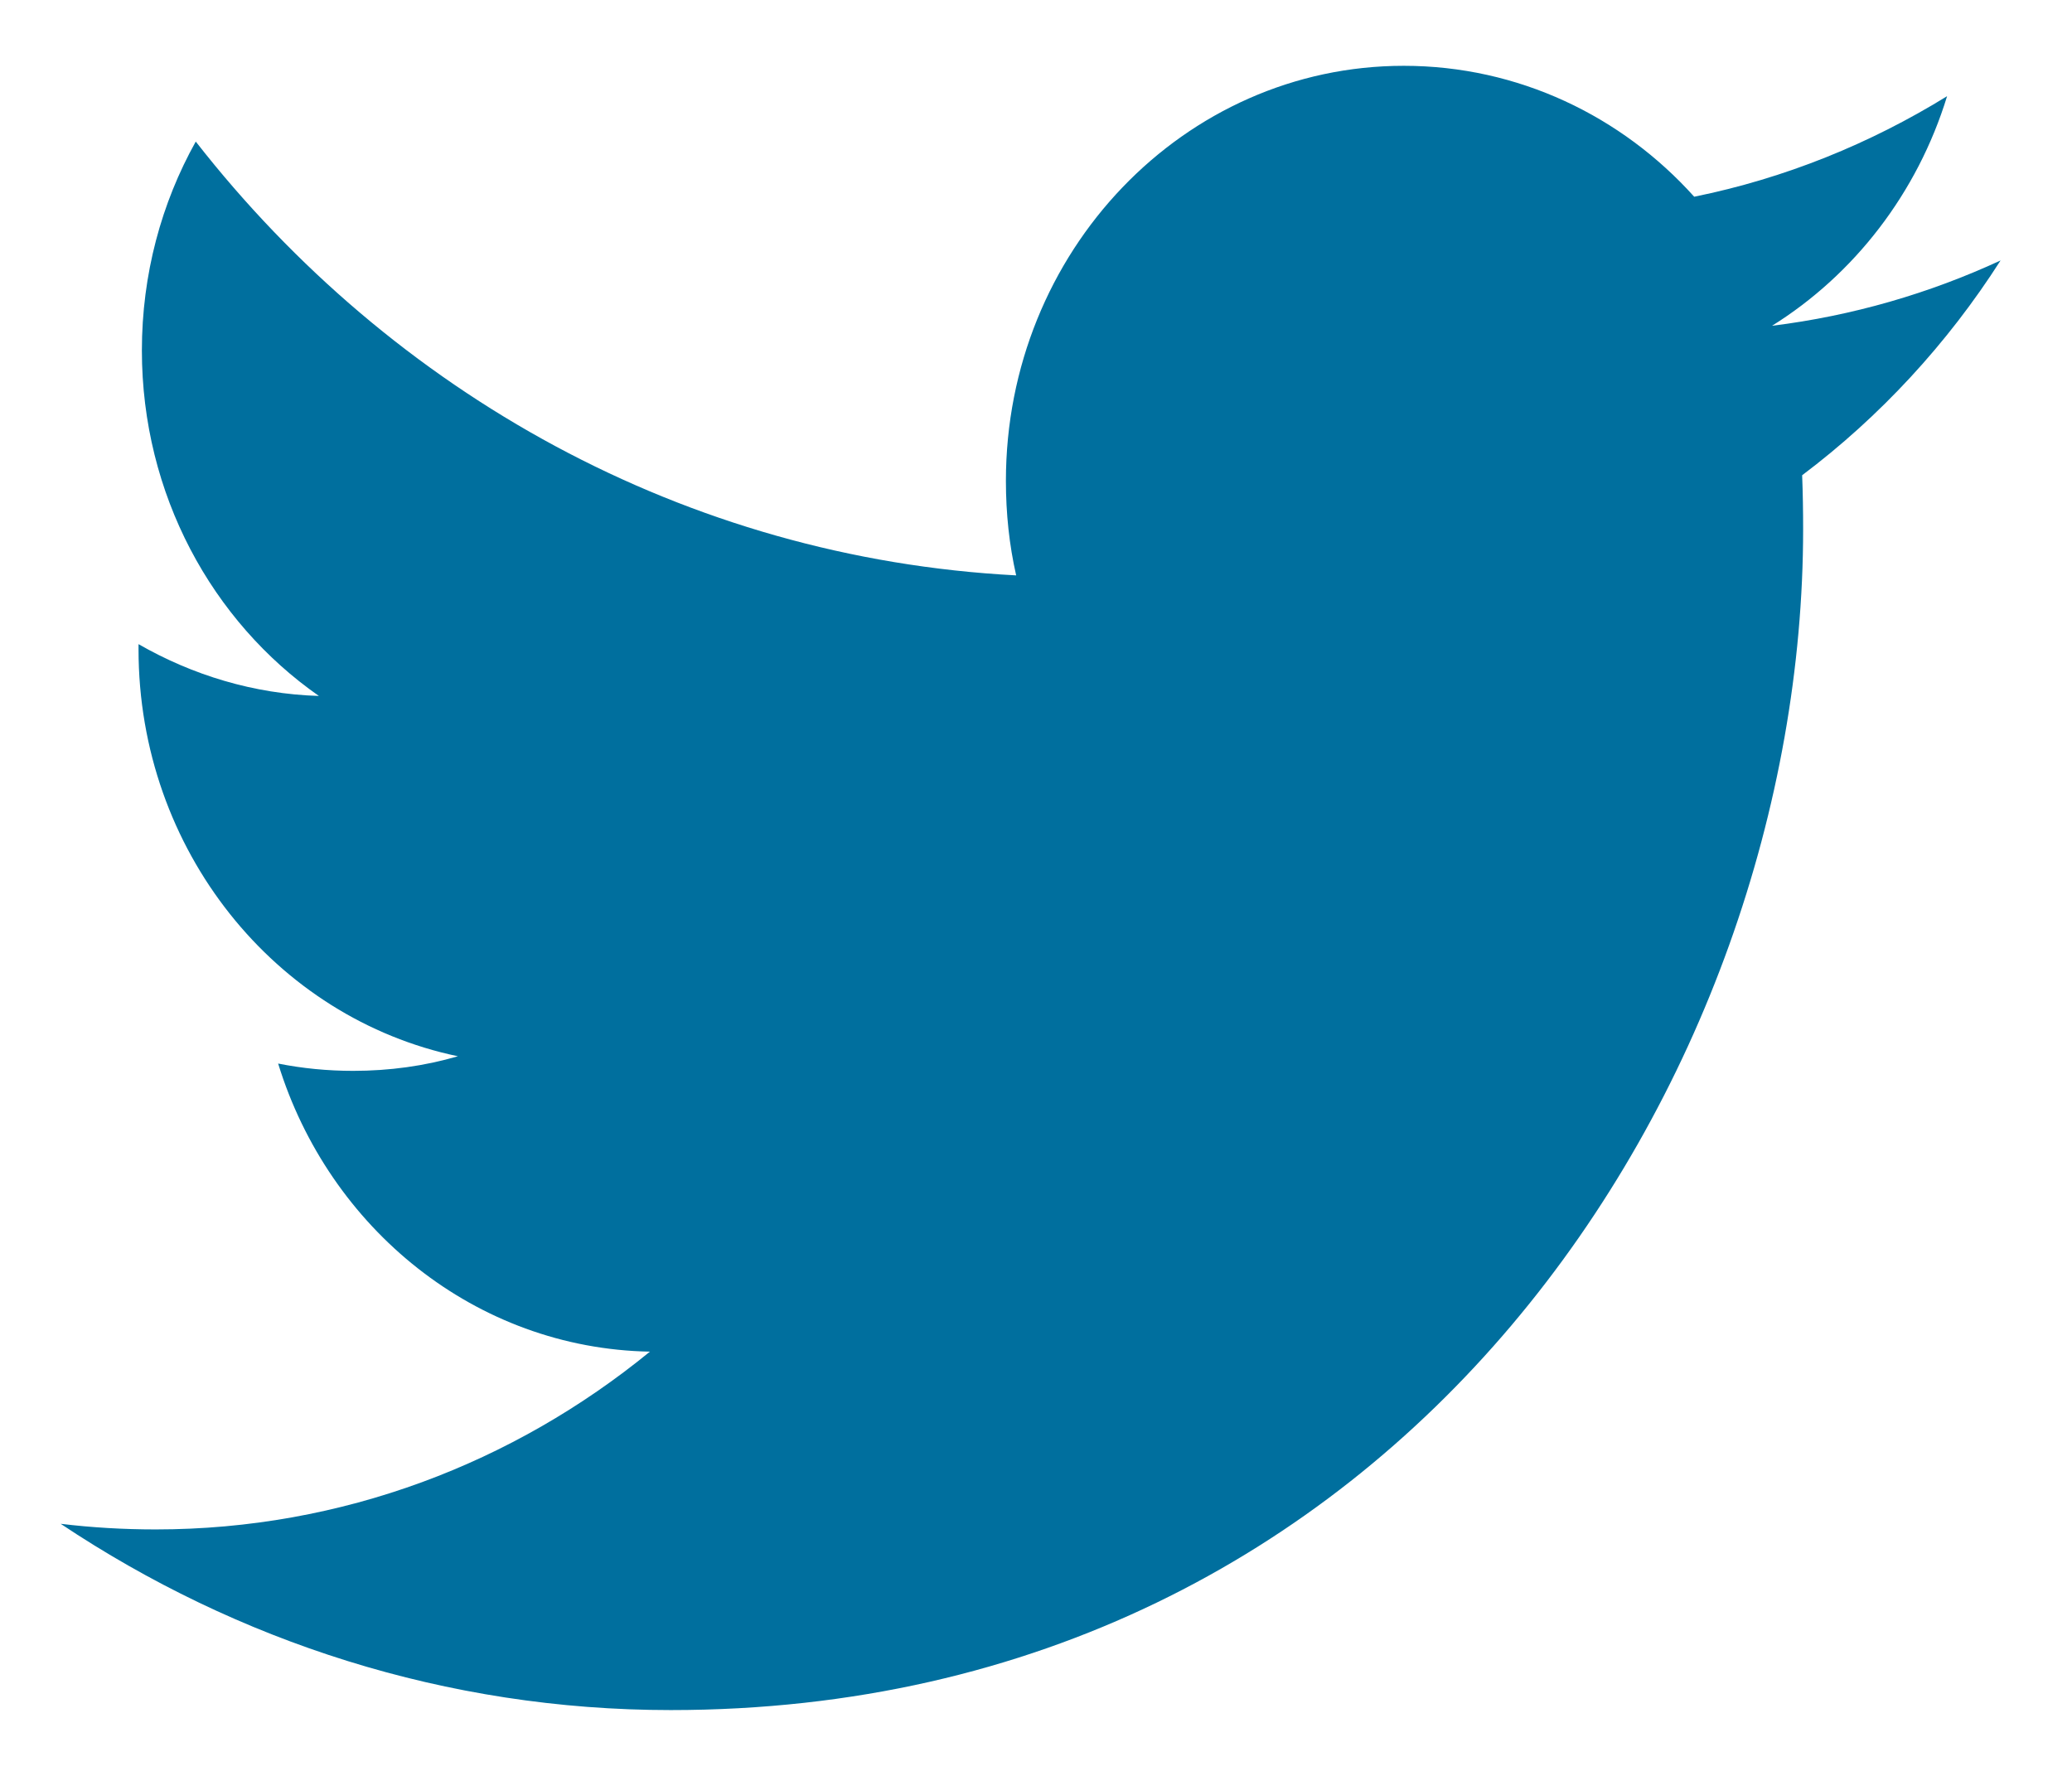 <svg width="21px" height="18px" viewBox="0 0 21 18" version="1.1" xmlns="http://www.w3.org/2000/svg" xmlns:xlink="http://www.w3.org/1999/xlink">
    <g id="Pages" stroke="none" stroke-width="1" fill="none" fill-rule="evenodd" opacity="1">
        <g id="Team" transform="translate(-906, -1711)" fill="#006F9E">
            <g id="footer" transform="translate(0, 1557)">
                <g id="social-media" transform="translate(906, 153)">
                    <g id="Twitter" transform="translate(0.615, 0)">
                        <path d="M19.661,3.64 C18.939,3.974 18.161,4.201 17.345,4.302 C18.178,3.782 18.818,2.957 19.119,1.975 C18.339,2.456 17.477,2.807 16.556,2.994 C15.822,2.177 14.773,1.667 13.612,1.667 C11.386,1.667 9.58,3.551 9.58,5.874 C9.58,6.204 9.614,6.524 9.684,6.832 C6.331,6.656 3.359,4.983 1.369,2.435 C1.021,3.058 0.823,3.782 0.823,4.552 C0.823,6.011 1.535,7.299 2.617,8.054 C1.957,8.034 1.334,7.842 0.789,7.529 L0.789,7.581 C0.789,9.62 2.18,11.321 4.026,11.706 C3.688,11.805 3.332,11.854 2.964,11.854 C2.704,11.854 2.45,11.829 2.204,11.78 C2.718,13.451 4.206,14.668 5.972,14.7 C4.592,15.829 2.852,16.502 0.962,16.502 C0.637,16.502 0.315,16.483 0,16.445 C1.785,17.636 3.906,18.333 6.183,18.333 C13.604,18.333 17.66,11.923 17.66,6.363 C17.66,6.18 17.657,5.997 17.65,5.817 C18.438,5.224 19.122,4.484 19.661,3.64"></path>
                    </g>
                </g>
            </g>
        </g>
    </g>
</svg>